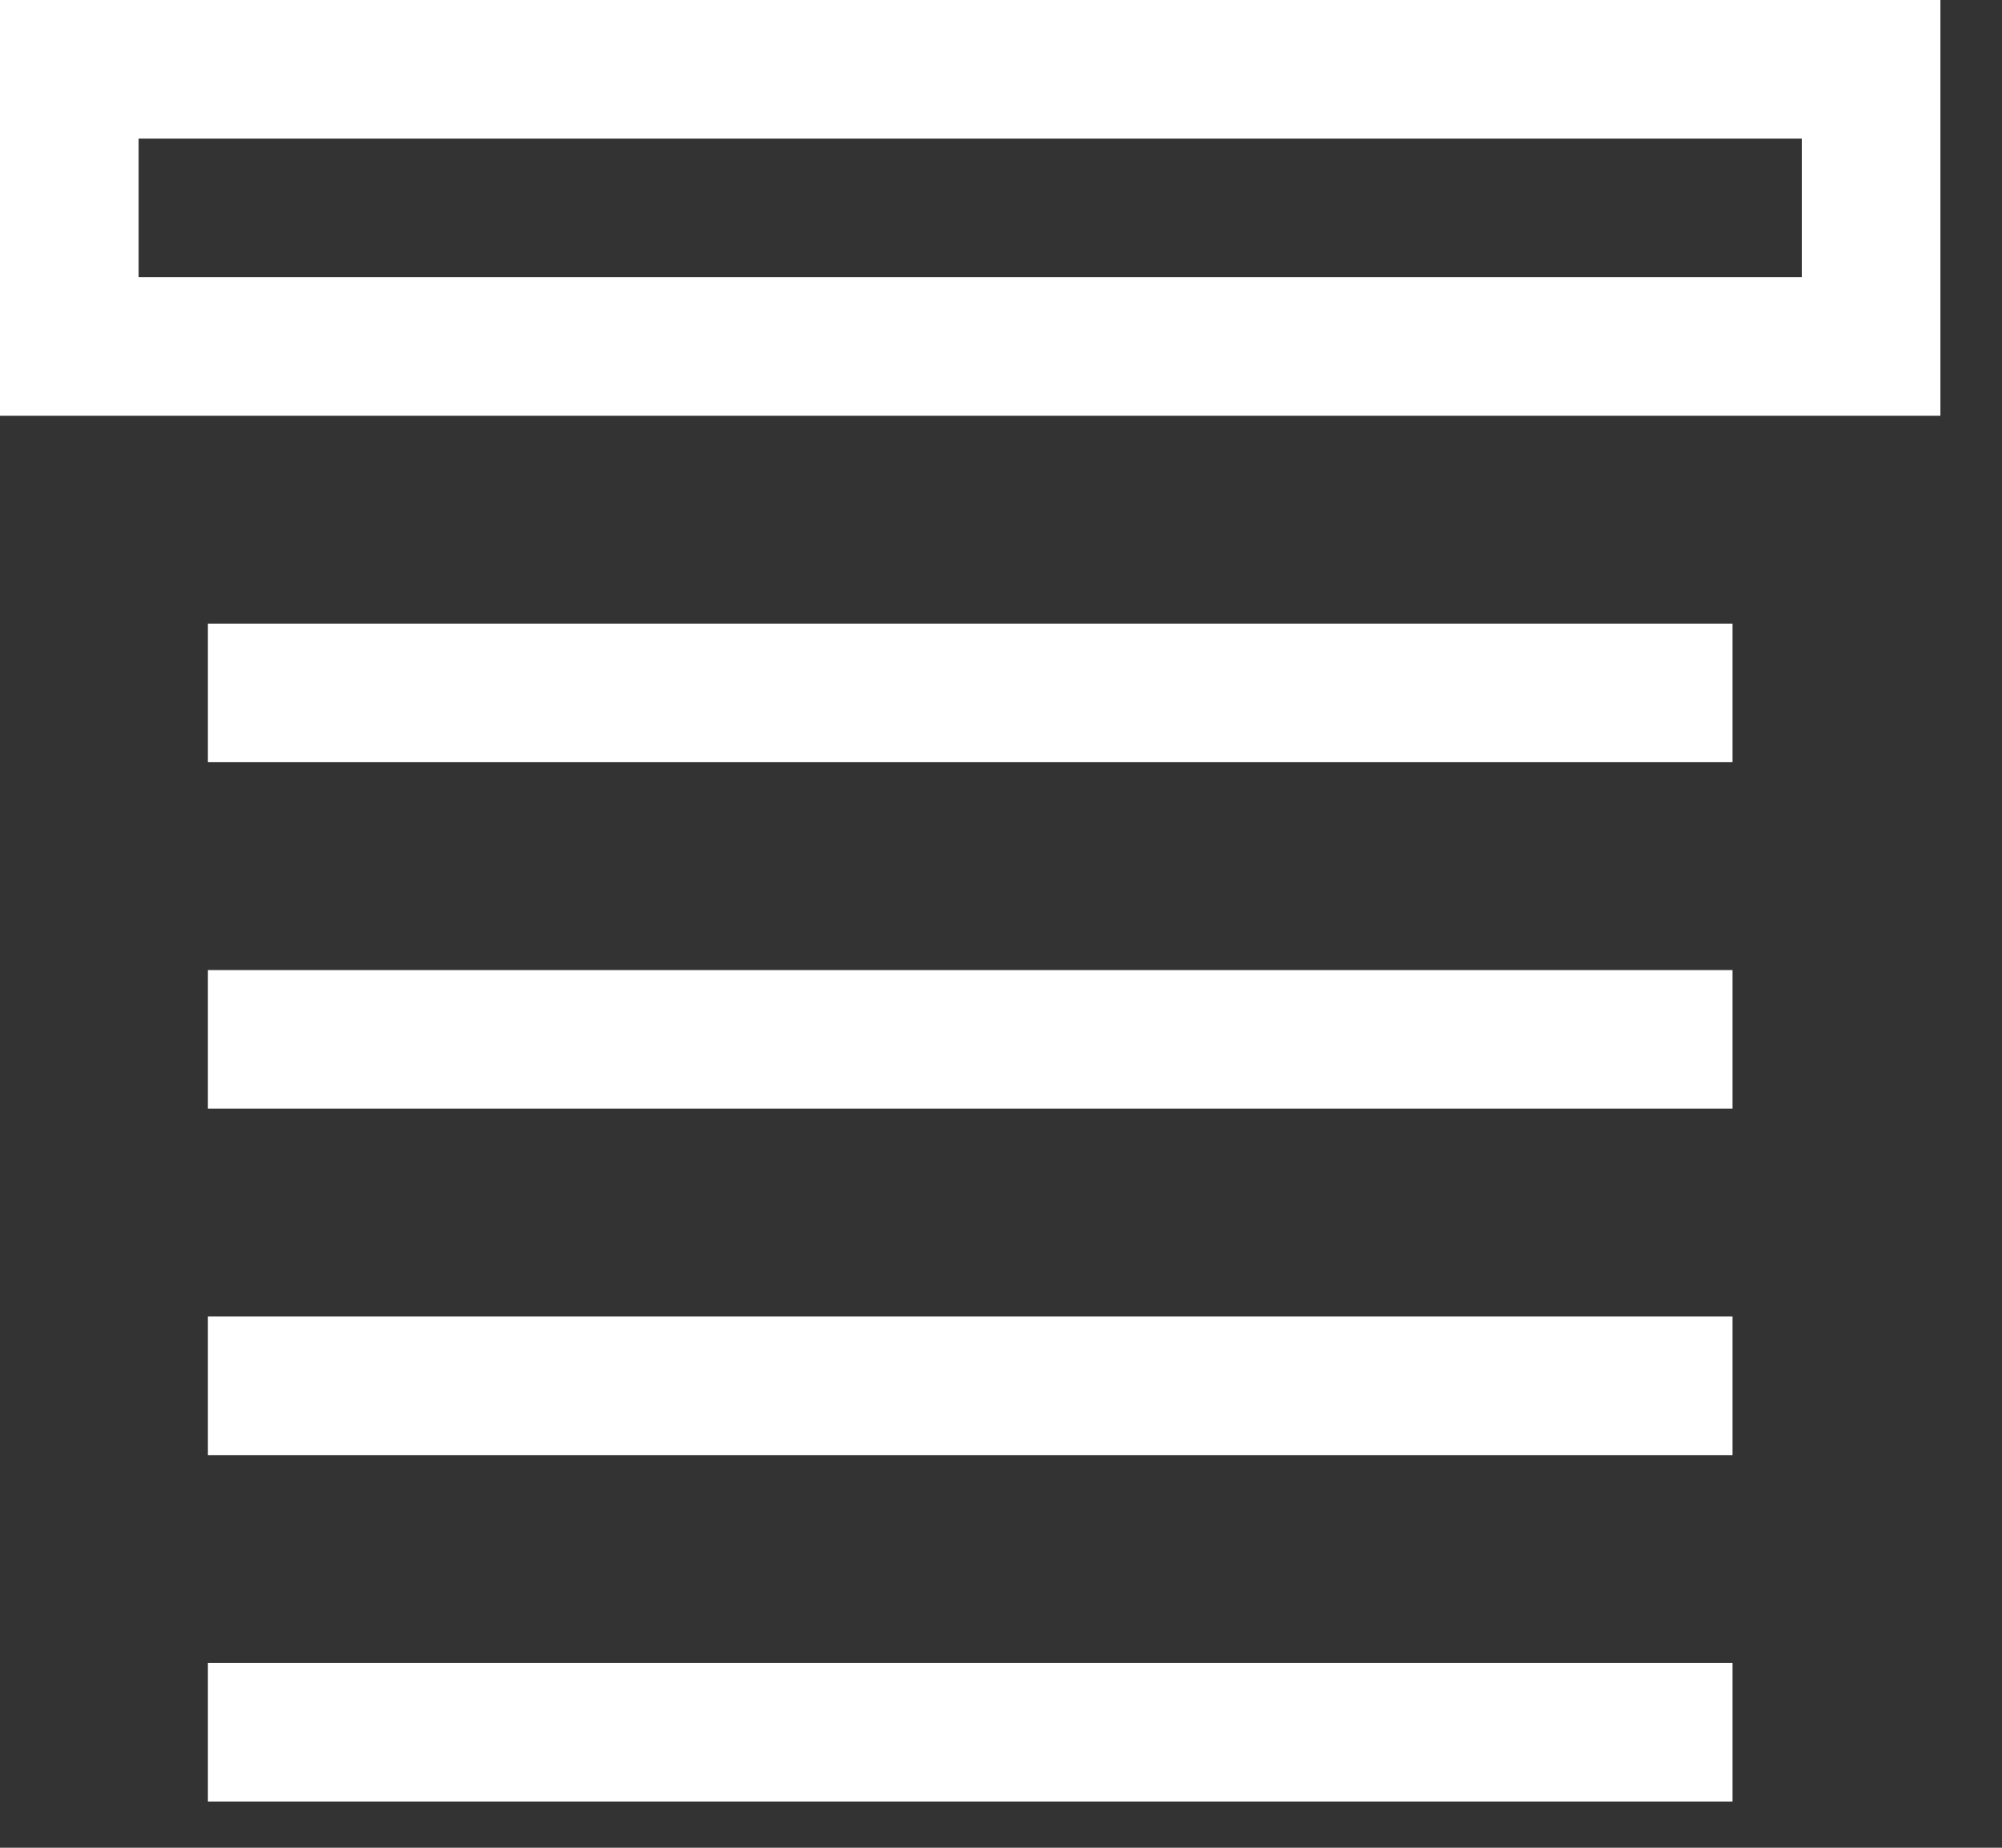 <svg xmlns="http://www.w3.org/2000/svg" width="26" height="24" viewBox="0 0 26 24">
    <rect x="0" y="0" width="26" height="24" fill="#333333" stroke="none"/>
    <g fill="none" fill-rule="evenodd">
        <g fill="#FFF">
            <g>
                <path fill-rule="nonzero" d="M25.2 0v5.4H0V0h25.2zm-1.8 1.8H1.8v1.8h21.6V1.8z" transform="translate(-728 -13) translate(728 13)"/>
                <path d="M2.7 8.1H22.5V9.9H2.7zM2.7 12.6H22.5V14.4H2.7zM2.7 17.1H22.5V18.9H2.7zM2.7 21.6H22.5V23.4H2.7z" transform="translate(-728 -13) translate(728 13)"/>
            </g>
        </g>
    </g>
</svg>

